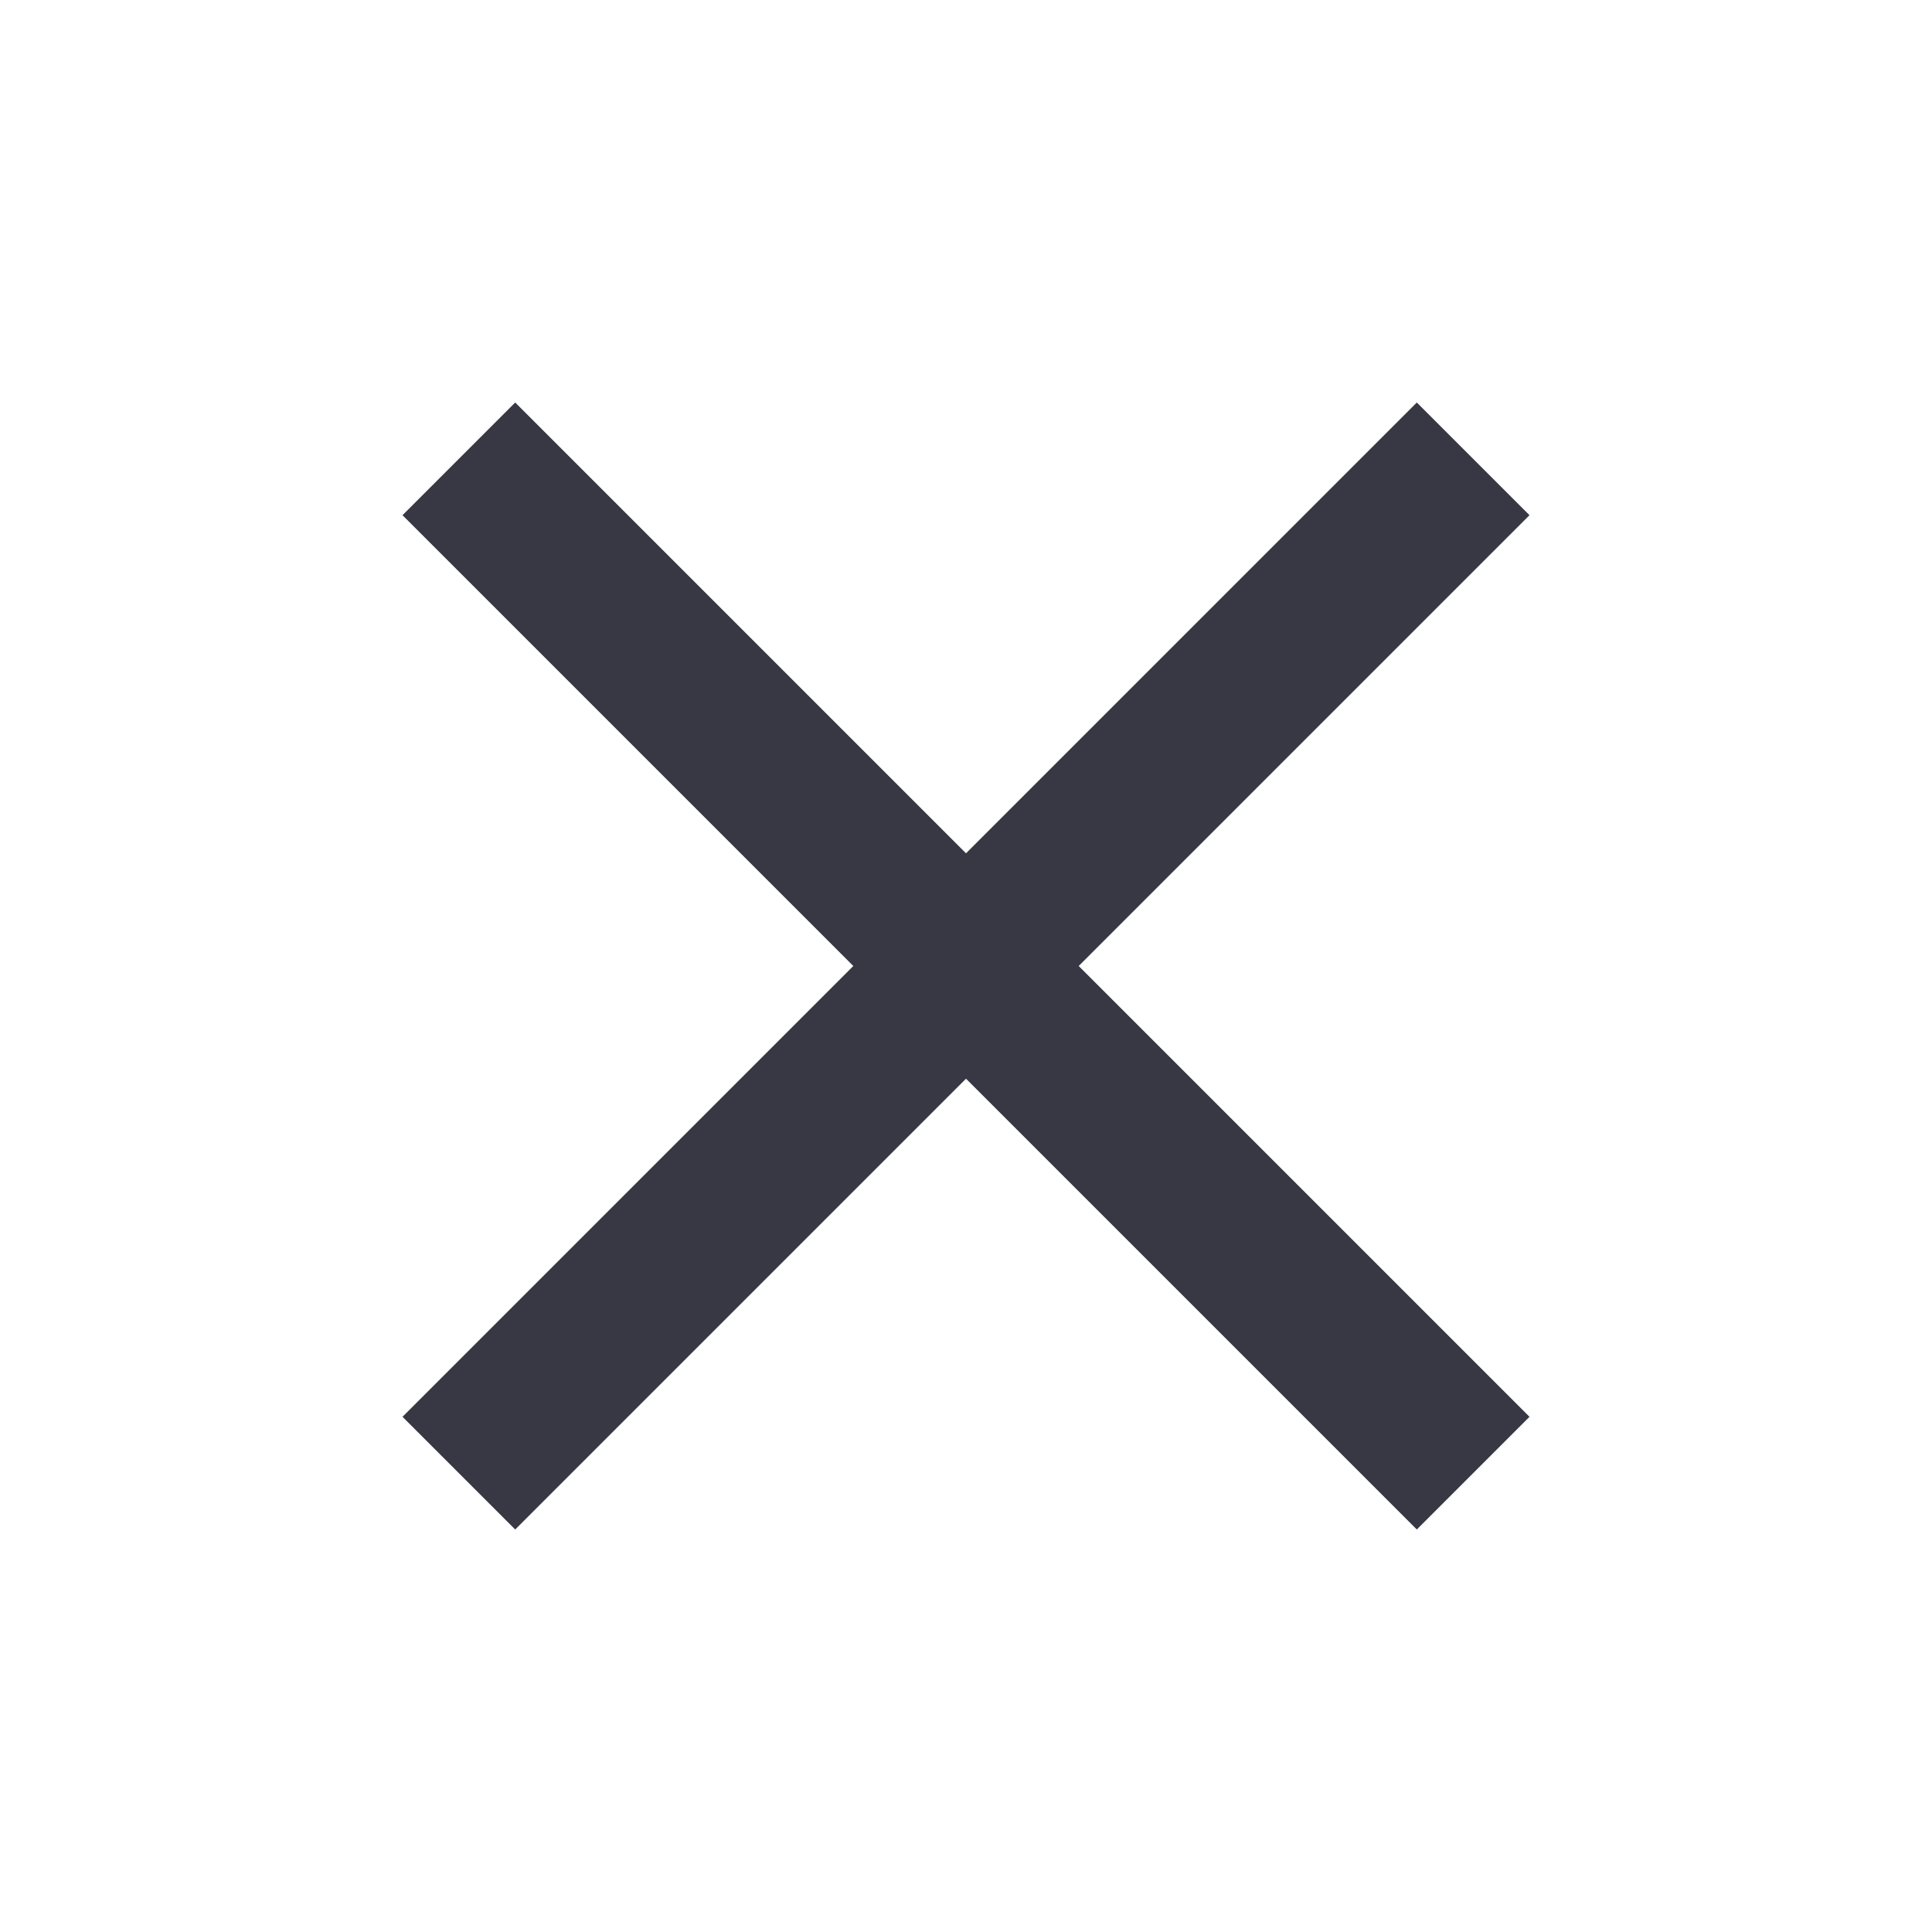 <?xml version="1.0" encoding="utf-8"?>
<!-- Generator: Adobe Illustrator 24.2.3, SVG Export Plug-In . SVG Version: 6.00 Build 0)  -->
<svg version="1.1" height="24px" id="Layer_1" xmlns="http://www.w3.org/2000/svg" xmlns:xlink="http://www.w3.org/1999/xlink" x="0px" y="0px"
	 viewBox="0 0 24 24" style="enable-background:new 0 0 24 24;" xml:space="preserve">
<style type="text/css">
	.st0{filter:url(#filter-1);}
	.st1{fill-rule:evenodd;clip-rule:evenodd;fill:#373843;}
</style>
<filter  id="filter-1">
	<feColorMatrix  in="SourceGraphic" type="matrix" values="0 0 0 0 1 0 0 0 0 1 0 0 0 0 1 0 0 0 1 0">
		</feColorMatrix>
</filter>
<g id="Hand-off">
	<g id="_x31_1.7-Iconen" transform="translate(-992, -329)">
		<g id="Row" transform="translate(120, 329)">
			<g id="Close" transform="translate(832, 0)" class="st0">
			</g>
		</g>
	</g>
</g>
<polygon id="Shape" class="st1" points="19,6.4 17.6,5 12,10.6 6.4,5 5,6.4 10.6,12 5,17.6 6.4,19 12,13.4 17.6,19 19,17.6 13.4,12 
	"/>
</svg>
